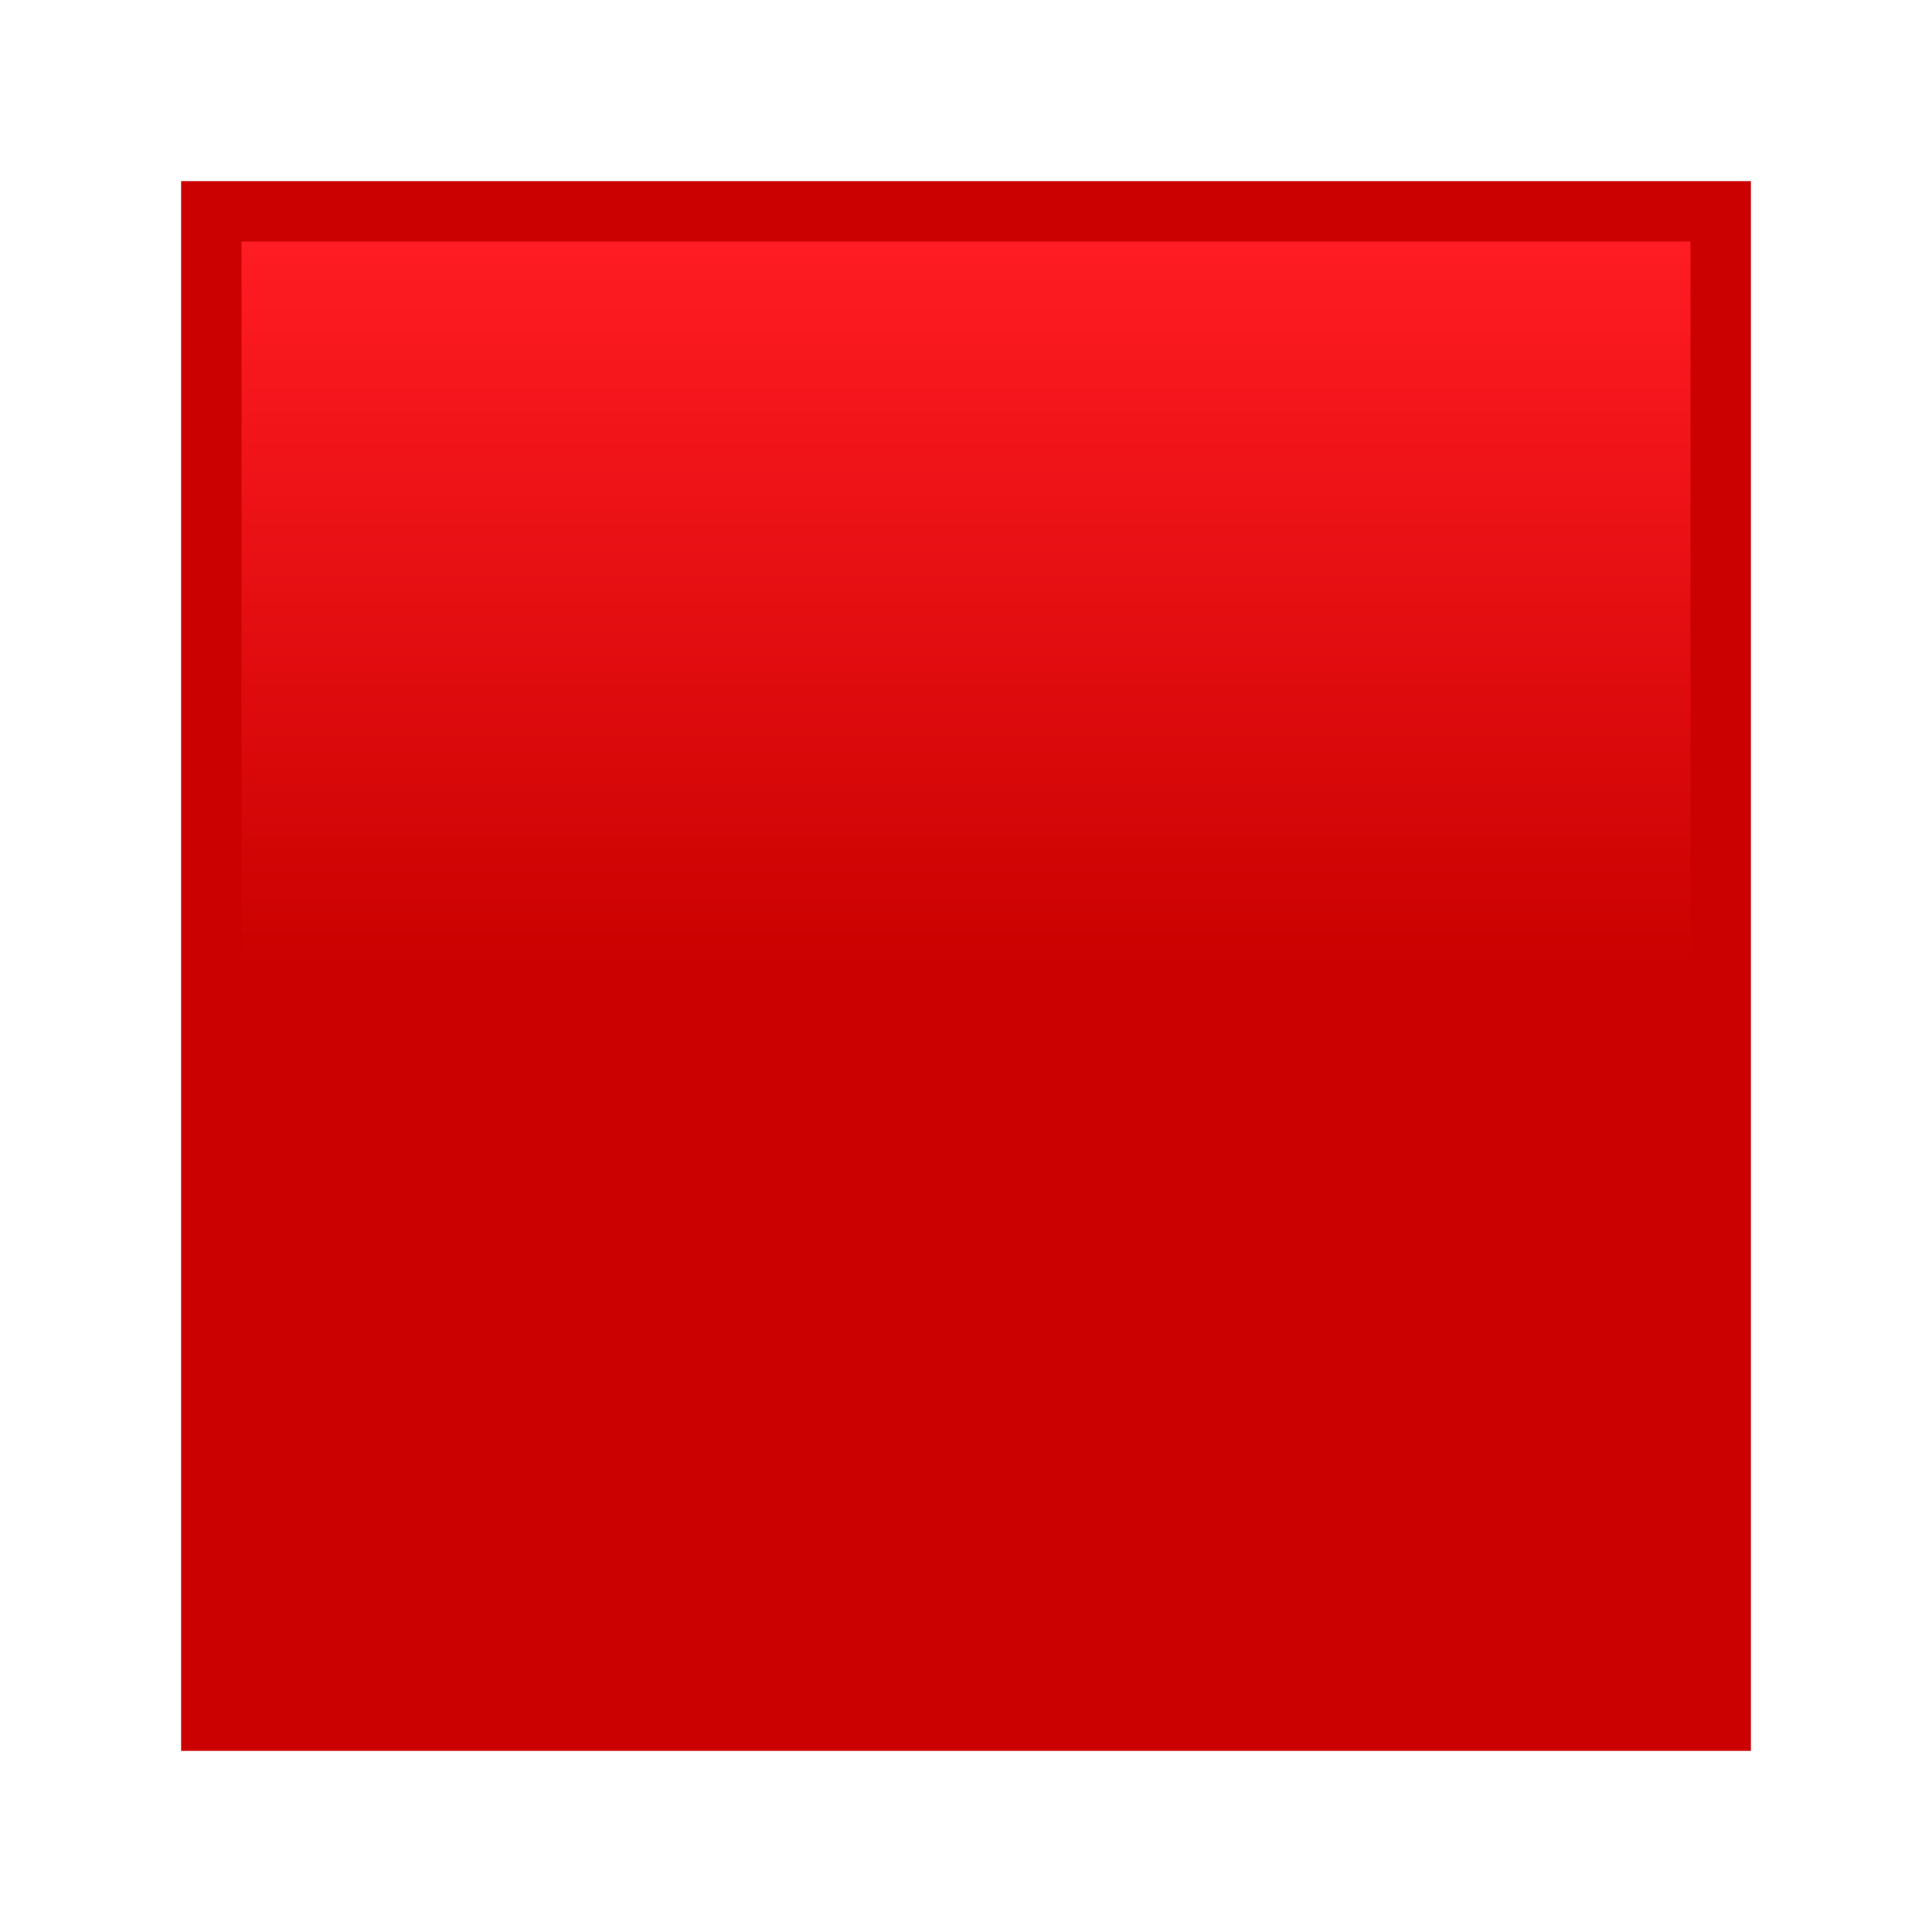 <svg xmlns="http://www.w3.org/2000/svg" viewBox="0 0 64 64"><path d="M58 58H6V6h52v52z" fill="#ca0100"/><linearGradient id="a" x1="32" x2="32" y1="10" y2="58" gradientTransform="matrix(1 0 0 -1 0 66)" gradientUnits="userSpaceOnUse"><stop offset=".5" stop-color="#ca0100"/><stop offset="1" stop-color="#ff1c23"/></linearGradient><path d="M56 56H8V8h48v48z" fill="url(#a)"/></svg>